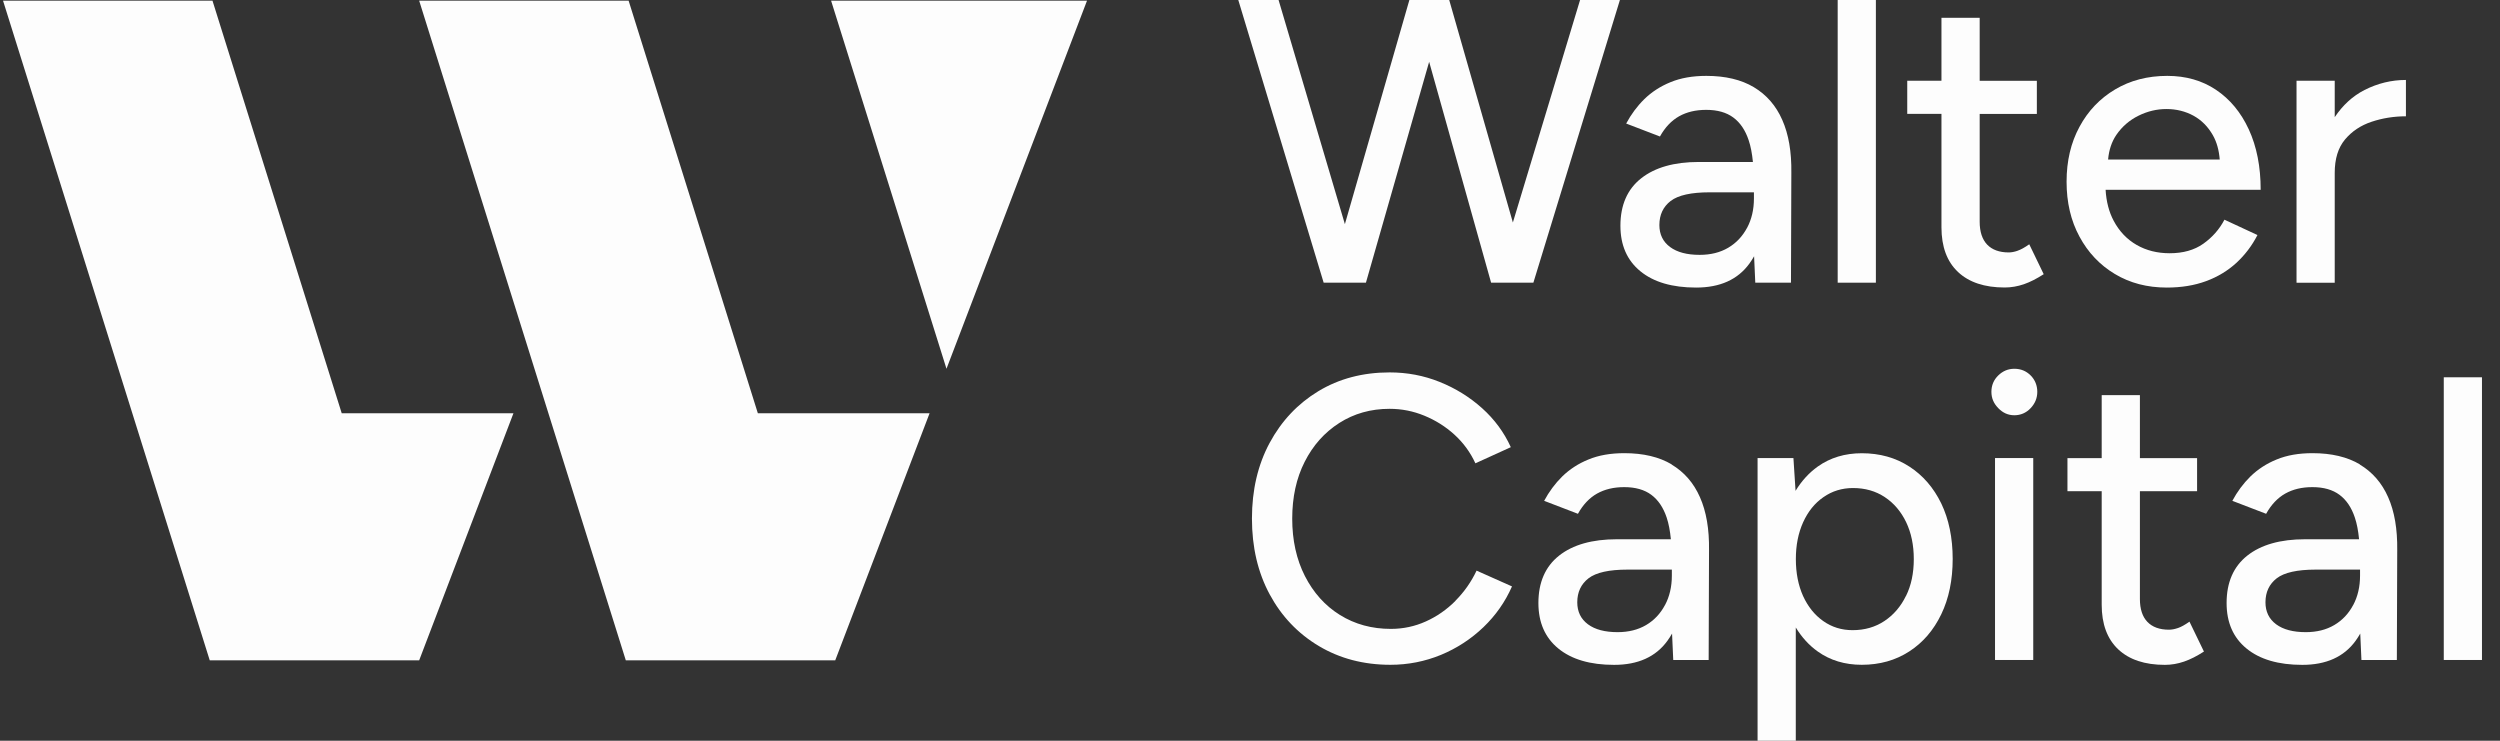 <?xml version="1.0" encoding="UTF-8"?> <svg xmlns="http://www.w3.org/2000/svg" width="108" height="32" viewBox="0 0 108 32" fill="none"><rect x="0" y="0" width="108" height="32" fill="#333333" stroke="none"/><g clip-path="url(#clip0_0_7)"><path d="M68.259 0L65.356 9.612L62.606 0H62.504H60.99H60.885L58.099 9.683L55.234 0H53.494L57.182 12.212H57.373H58.852H59.008L61.739 2.67L64.416 12.212H64.572H66.102H66.242L69.98 0H68.259Z" fill="#FDFDFD"></path><path d="M77.37 12.212L77.386 7.467C77.399 6.559 77.268 5.798 76.994 5.181C76.723 4.563 76.312 4.093 75.767 3.767C75.222 3.441 74.537 3.278 73.715 3.278C73.122 3.278 72.609 3.367 72.166 3.55C71.726 3.729 71.35 3.975 71.035 4.282C70.723 4.589 70.461 4.944 70.251 5.337L71.71 5.897C71.93 5.5 72.208 5.209 72.536 5.024C72.867 4.838 73.256 4.746 73.709 4.746C74.196 4.746 74.585 4.858 74.881 5.078C75.178 5.299 75.398 5.625 75.541 6.053C75.633 6.325 75.691 6.642 75.726 6.997H73.393C72.325 6.997 71.494 7.233 70.898 7.704C70.302 8.174 70.002 8.858 70.002 9.753C70.002 10.591 70.289 11.247 70.863 11.717C71.436 12.187 72.239 12.423 73.272 12.423C74.305 12.423 75.073 12.078 75.576 11.384C75.649 11.285 75.713 11.18 75.777 11.071L75.828 12.212H77.358H77.37ZM75.474 9.84C75.276 10.211 75.006 10.498 74.658 10.703C74.311 10.908 73.9 11.01 73.425 11.01C72.88 11.01 72.453 10.898 72.147 10.671C71.841 10.444 71.685 10.127 71.685 9.721C71.685 9.28 71.847 8.935 72.172 8.682C72.498 8.433 73.058 8.308 73.858 8.308H75.77V8.57C75.77 9.047 75.672 9.472 75.474 9.843V9.84Z" fill="#FDFDFD"></path><path d="M81.038 0H79.388V12.212H81.038V0Z" fill="#FDFDFD"></path><path d="M87.157 10.834C87.017 10.882 86.889 10.905 86.775 10.905C86.37 10.905 86.058 10.789 85.844 10.566C85.631 10.342 85.522 10.009 85.522 9.581V4.921H87.992V3.492H85.522V0.768H83.871V3.489H82.393V4.918H83.871V9.82C83.871 10.658 84.11 11.301 84.585 11.749C85.06 12.196 85.733 12.42 86.603 12.42C86.88 12.42 87.157 12.372 87.428 12.28C87.699 12.187 87.986 12.04 88.288 11.845L87.664 10.553C87.466 10.693 87.297 10.786 87.16 10.831L87.157 10.834Z" fill="#FDFDFD"></path><path d="M97.521 10.153L96.096 9.491C95.876 9.91 95.57 10.255 95.182 10.53C94.793 10.805 94.308 10.94 93.728 10.94C93.196 10.94 92.721 10.821 92.304 10.582C91.886 10.342 91.555 9.996 91.313 9.542C91.106 9.155 90.991 8.704 90.962 8.199H97.661C97.661 7.198 97.489 6.329 97.148 5.59C96.807 4.851 96.332 4.282 95.73 3.879C95.127 3.476 94.426 3.278 93.626 3.278C92.779 3.278 92.03 3.473 91.373 3.863C90.717 4.253 90.204 4.79 89.834 5.478C89.461 6.165 89.276 6.955 89.276 7.851C89.276 8.746 89.461 9.536 89.834 10.223C90.204 10.911 90.714 11.448 91.364 11.838C92.014 12.228 92.76 12.423 93.607 12.423C94.232 12.423 94.799 12.331 95.303 12.145C95.806 11.96 96.243 11.694 96.616 11.352C96.985 11.01 97.288 10.61 97.521 10.156V10.153ZM91.427 5.826C91.676 5.465 91.995 5.19 92.384 4.998C92.772 4.806 93.174 4.71 93.591 4.71C94.009 4.71 94.407 4.806 94.758 4.998C95.105 5.19 95.382 5.468 95.593 5.836C95.765 6.137 95.861 6.492 95.892 6.891H91.07C91.106 6.482 91.224 6.124 91.427 5.826Z" fill="#FDFDFD"></path><path d="M100.86 5.066V3.489H99.21V12.213H100.86V7.467C100.86 6.863 101.007 6.383 101.303 6.028C101.6 5.673 101.982 5.417 102.451 5.261C102.919 5.104 103.416 5.024 103.936 5.024V3.454C103.311 3.454 102.712 3.601 102.145 3.889C101.628 4.154 101.201 4.551 100.857 5.066H100.86Z" fill="#FDFDFD"></path><path d="M62.877 25.956C62.501 26.334 62.074 26.631 61.599 26.845C61.124 27.059 60.62 27.168 60.085 27.168C59.263 27.168 58.53 26.967 57.886 26.567C57.242 26.167 56.739 25.604 56.372 24.885C56.006 24.166 55.824 23.337 55.824 22.407C55.824 21.476 56.003 20.657 56.363 19.948C56.723 19.238 57.22 18.681 57.858 18.272C58.495 17.866 59.218 17.661 60.031 17.661C60.554 17.661 61.054 17.76 61.535 17.959C62.016 18.157 62.45 18.429 62.832 18.777C63.215 19.126 63.517 19.538 63.737 20.015L65.267 19.318C64.977 18.678 64.562 18.115 64.024 17.632C63.485 17.149 62.874 16.772 62.188 16.497C61.503 16.222 60.786 16.088 60.031 16.088C58.871 16.088 57.845 16.36 56.952 16.9C56.06 17.441 55.359 18.186 54.849 19.132C54.339 20.079 54.084 21.172 54.084 22.403C54.084 23.634 54.339 24.728 54.849 25.675C55.359 26.621 56.066 27.366 56.971 27.907C57.877 28.447 58.906 28.719 60.066 28.719C60.831 28.719 61.557 28.575 62.249 28.291C62.937 28.006 63.549 27.606 64.084 27.095C64.617 26.583 65.028 25.995 65.318 25.333L63.788 24.651C63.556 25.141 63.253 25.572 62.874 25.953L62.877 25.956Z" fill="#FDFDFD"></path><path d="M72.224 20.066C71.679 19.74 70.994 19.577 70.171 19.577C69.579 19.577 69.066 19.666 68.623 19.849C68.183 20.027 67.807 20.274 67.491 20.581C67.179 20.888 66.918 21.243 66.707 21.636L68.167 22.196C68.387 21.799 68.664 21.508 68.992 21.323C69.324 21.137 69.713 21.044 70.165 21.044C70.653 21.044 71.041 21.156 71.338 21.377C71.634 21.598 71.854 21.924 71.998 22.352C72.09 22.624 72.147 22.941 72.182 23.296H69.85C68.782 23.296 67.95 23.532 67.354 24.002C66.758 24.473 66.459 25.157 66.459 26.052C66.459 26.89 66.746 27.546 67.319 28.015C67.893 28.486 68.696 28.722 69.728 28.722C70.761 28.722 71.529 28.377 72.032 27.683C72.106 27.584 72.169 27.478 72.233 27.37L72.284 28.511H73.814L73.83 23.766C73.843 22.858 73.712 22.096 73.438 21.479C73.167 20.862 72.756 20.392 72.211 20.066H72.224ZM71.927 26.138C71.73 26.509 71.459 26.797 71.112 27.002C70.764 27.207 70.353 27.309 69.878 27.309C69.333 27.309 68.906 27.197 68.6 26.97C68.294 26.743 68.138 26.426 68.138 26.02C68.138 25.579 68.301 25.233 68.626 24.981C68.951 24.732 69.512 24.607 70.311 24.607H72.224V24.869C72.224 25.345 72.125 25.771 71.927 26.142V26.138Z" fill="#FDFDFD"></path><path d="M82.482 20.155C81.892 19.772 81.207 19.58 80.43 19.58C79.7 19.58 79.066 19.772 78.527 20.155C78.142 20.43 77.826 20.782 77.568 21.204L77.476 19.788H75.927V32H77.578V27.107C77.832 27.526 78.148 27.875 78.524 28.143C79.062 28.527 79.697 28.719 80.427 28.719C81.204 28.719 81.886 28.527 82.479 28.143C83.072 27.76 83.53 27.226 83.862 26.538C84.193 25.851 84.356 25.054 84.356 24.146C84.356 23.238 84.19 22.429 83.862 21.748C83.53 21.067 83.072 20.536 82.479 20.152L82.482 20.155ZM82.335 25.748C82.109 26.209 81.8 26.567 81.405 26.829C81.01 27.091 80.554 27.223 80.031 27.223C79.556 27.223 79.133 27.091 78.763 26.829C78.39 26.567 78.103 26.206 77.893 25.748C77.686 25.288 77.581 24.757 77.581 24.153C77.581 23.548 77.686 23.03 77.893 22.567C78.103 22.103 78.393 21.738 78.773 21.476C79.148 21.214 79.576 21.083 80.05 21.083C80.573 21.083 81.029 21.214 81.424 21.476C81.819 21.738 82.125 22.1 82.345 22.557C82.565 23.017 82.676 23.548 82.676 24.153C82.676 24.757 82.565 25.291 82.338 25.748H82.335Z" fill="#FDFDFD"></path><path d="M87.836 19.788H86.185V28.511H87.836V19.788Z" fill="#FDFDFD"></path><path d="M87.02 15.931C86.752 15.931 86.523 16.027 86.325 16.219C86.128 16.411 86.029 16.648 86.029 16.926C86.029 17.204 86.128 17.428 86.325 17.632C86.523 17.837 86.752 17.939 87.02 17.939C87.288 17.939 87.533 17.837 87.724 17.632C87.916 17.428 88.011 17.194 88.011 16.926C88.011 16.657 87.916 16.411 87.724 16.219C87.533 16.027 87.297 15.931 87.02 15.931Z" fill="#FDFDFD"></path><path d="M94.079 27.133C93.939 27.181 93.811 27.203 93.696 27.203C93.292 27.203 92.979 27.088 92.766 26.864C92.552 26.641 92.444 26.308 92.444 25.879V21.22H94.914V19.791H92.444V17.07H90.793V19.791H89.314V21.22H90.793V26.122C90.793 26.96 91.032 27.603 91.507 28.051C91.982 28.498 92.654 28.722 93.524 28.722C93.802 28.722 94.079 28.674 94.35 28.581C94.621 28.489 94.907 28.342 95.21 28.147L94.585 26.855C94.388 26.995 94.219 27.088 94.082 27.133H94.079Z" fill="#FDFDFD"></path><path d="M101.954 20.066C101.409 19.74 100.723 19.577 99.901 19.577C99.308 19.577 98.795 19.666 98.352 19.849C97.913 20.027 97.537 20.274 97.221 20.581C96.909 20.888 96.647 21.243 96.437 21.636L97.897 22.196C98.117 21.799 98.394 21.508 98.722 21.323C99.053 21.137 99.442 21.044 99.895 21.044C100.382 21.044 100.771 21.156 101.068 21.377C101.364 21.598 101.584 21.924 101.727 22.352C101.82 22.624 101.877 22.941 101.912 23.296H99.579C98.512 23.296 97.68 23.532 97.084 24.002C96.488 24.473 96.189 25.157 96.189 26.052C96.189 26.89 96.475 27.546 97.049 28.015C97.623 28.486 98.426 28.722 99.458 28.722C100.491 28.722 101.259 28.377 101.762 27.683C101.836 27.584 101.899 27.478 101.963 27.37L102.014 28.511H103.544L103.56 23.766C103.572 22.858 103.442 22.096 103.168 21.479C102.897 20.862 102.486 20.392 101.941 20.066H101.954ZM101.657 26.138C101.46 26.509 101.189 26.797 100.841 27.002C100.494 27.207 100.083 27.309 99.608 27.309C99.063 27.309 98.636 27.197 98.33 26.97C98.024 26.743 97.868 26.426 97.868 26.02C97.868 25.579 98.031 25.233 98.356 24.981C98.681 24.732 99.242 24.607 100.041 24.607H101.954V24.869C101.954 25.345 101.855 25.771 101.657 26.142V26.138Z" fill="#FDFDFD"></path><path d="M107.221 16.299H105.571V28.511H107.221V16.299Z" fill="#FDFDFD"></path><path d="M22.181 17.853H14.762L9.179 0.029H0.131L9.061 28.527H18.108L22.181 17.853Z" fill="#FDFDFD"></path><path d="M40.158 17.853H32.739L27.156 0.029H18.108L27.035 28.527H36.082L40.158 17.853Z" fill="#FDFDFD"></path><path d="M35.903 0.029H46.959L40.888 15.931L35.903 0.029Z" fill="#FDFDFD"></path></g><defs><clipPath id="clip0_0_7"><rect width="108" height="32" fill="white"></rect></clipPath></defs></svg> 